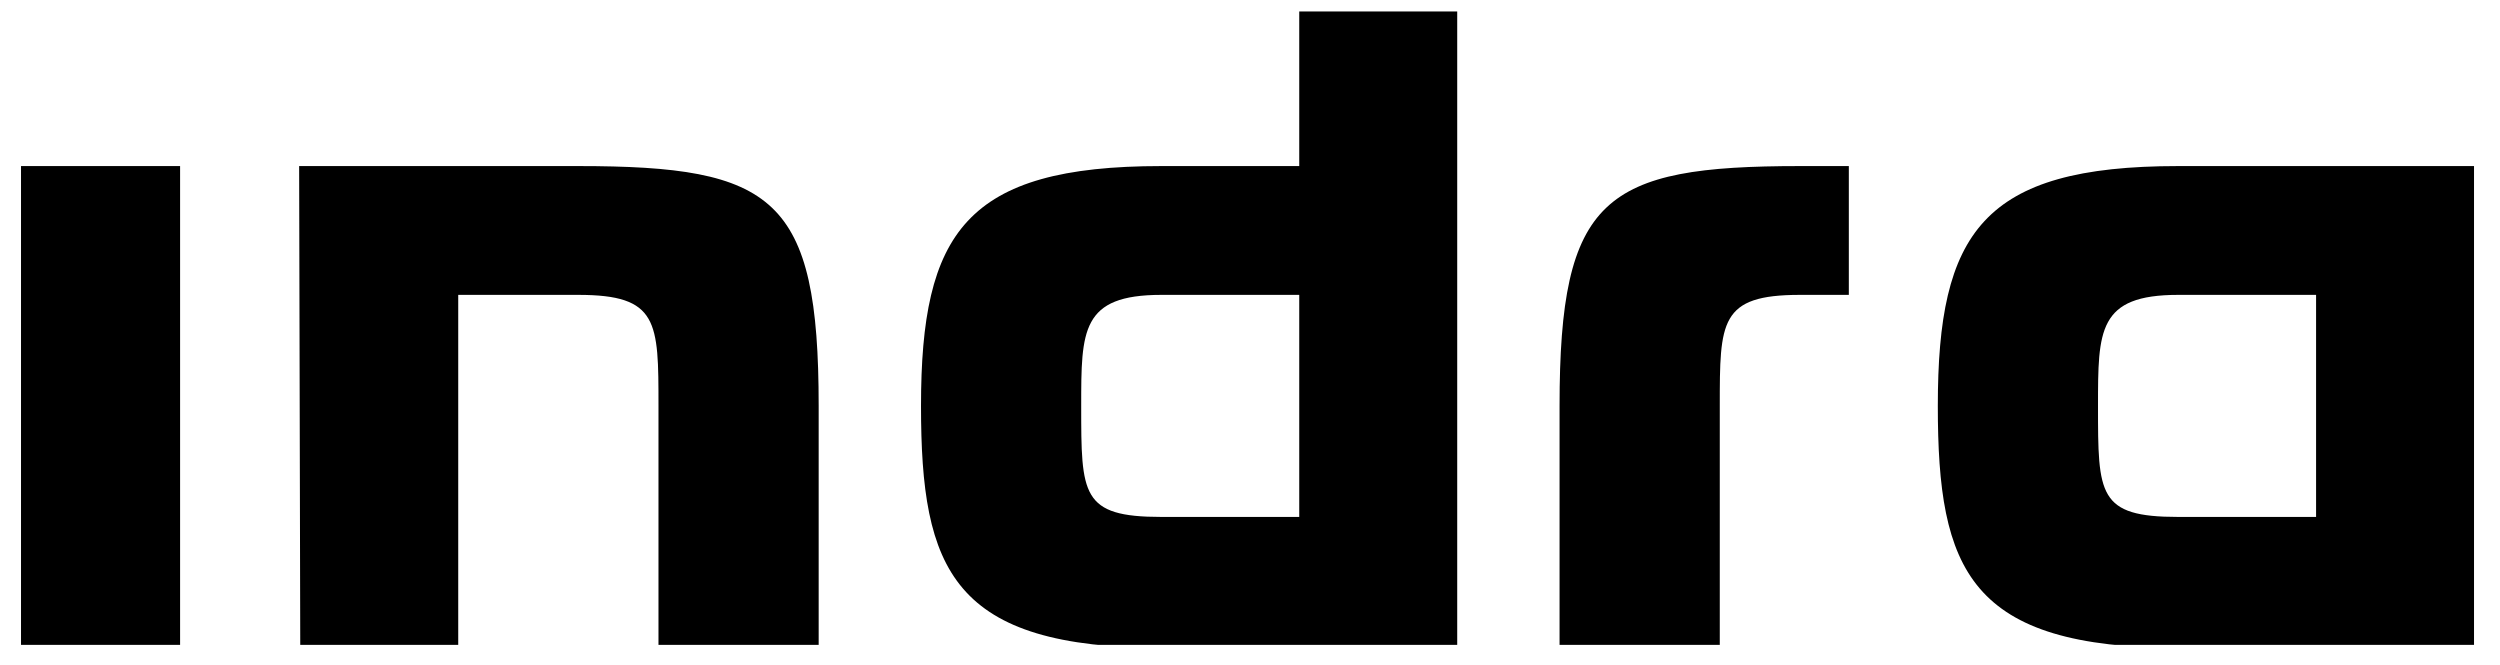 <svg width="79" height="21" viewBox="0 0 79 21" fill="none" xmlns="http://www.w3.org/2000/svg">
<g clip-path="url(#clip0_268_23795)">
<path d="M41.056 9.318V16.335H36.697C34.166 16.335 34.166 15.634 34.166 12.827C34.166 10.441 34.166 9.318 36.697 9.318H41.056ZM46.048 20.476V0.265H41.056V5.248H36.697C30.51 5.248 29.104 7.353 29.104 12.827C29.104 18.02 30.088 20.476 36.768 20.476H46.048ZM54.345 12.827C54.345 10.16 54.345 9.318 56.876 9.318H58.423V5.248H56.876C50.689 5.248 49.282 6.23 49.282 12.827V20.476H54.345V12.827ZM73.188 9.318V16.335H68.828C66.297 16.335 66.297 15.634 66.297 12.827C66.297 10.441 66.297 9.318 68.828 9.318H73.188ZM78.179 20.476V5.248H68.828C62.641 5.248 61.235 7.353 61.235 12.827C61.235 18.02 62.219 20.476 68.899 20.476H78.179ZM9.453 5.248L9.488 20.476H14.48V9.318H18.276C20.808 9.318 20.808 10.16 20.808 12.827V20.476H25.87V12.827C25.87 6.23 24.464 5.248 18.276 5.248H9.453ZM5.691 5.248H0.664V20.476H5.691V5.248Z" fill="#000"/>
</g>
<defs>
<clipPath id="clip0_268_23795">
<rect width="77.708" height="20.016" fill="black" transform="translate(0.566 0.362)"/>
</clipPath>
</defs>
</svg>
